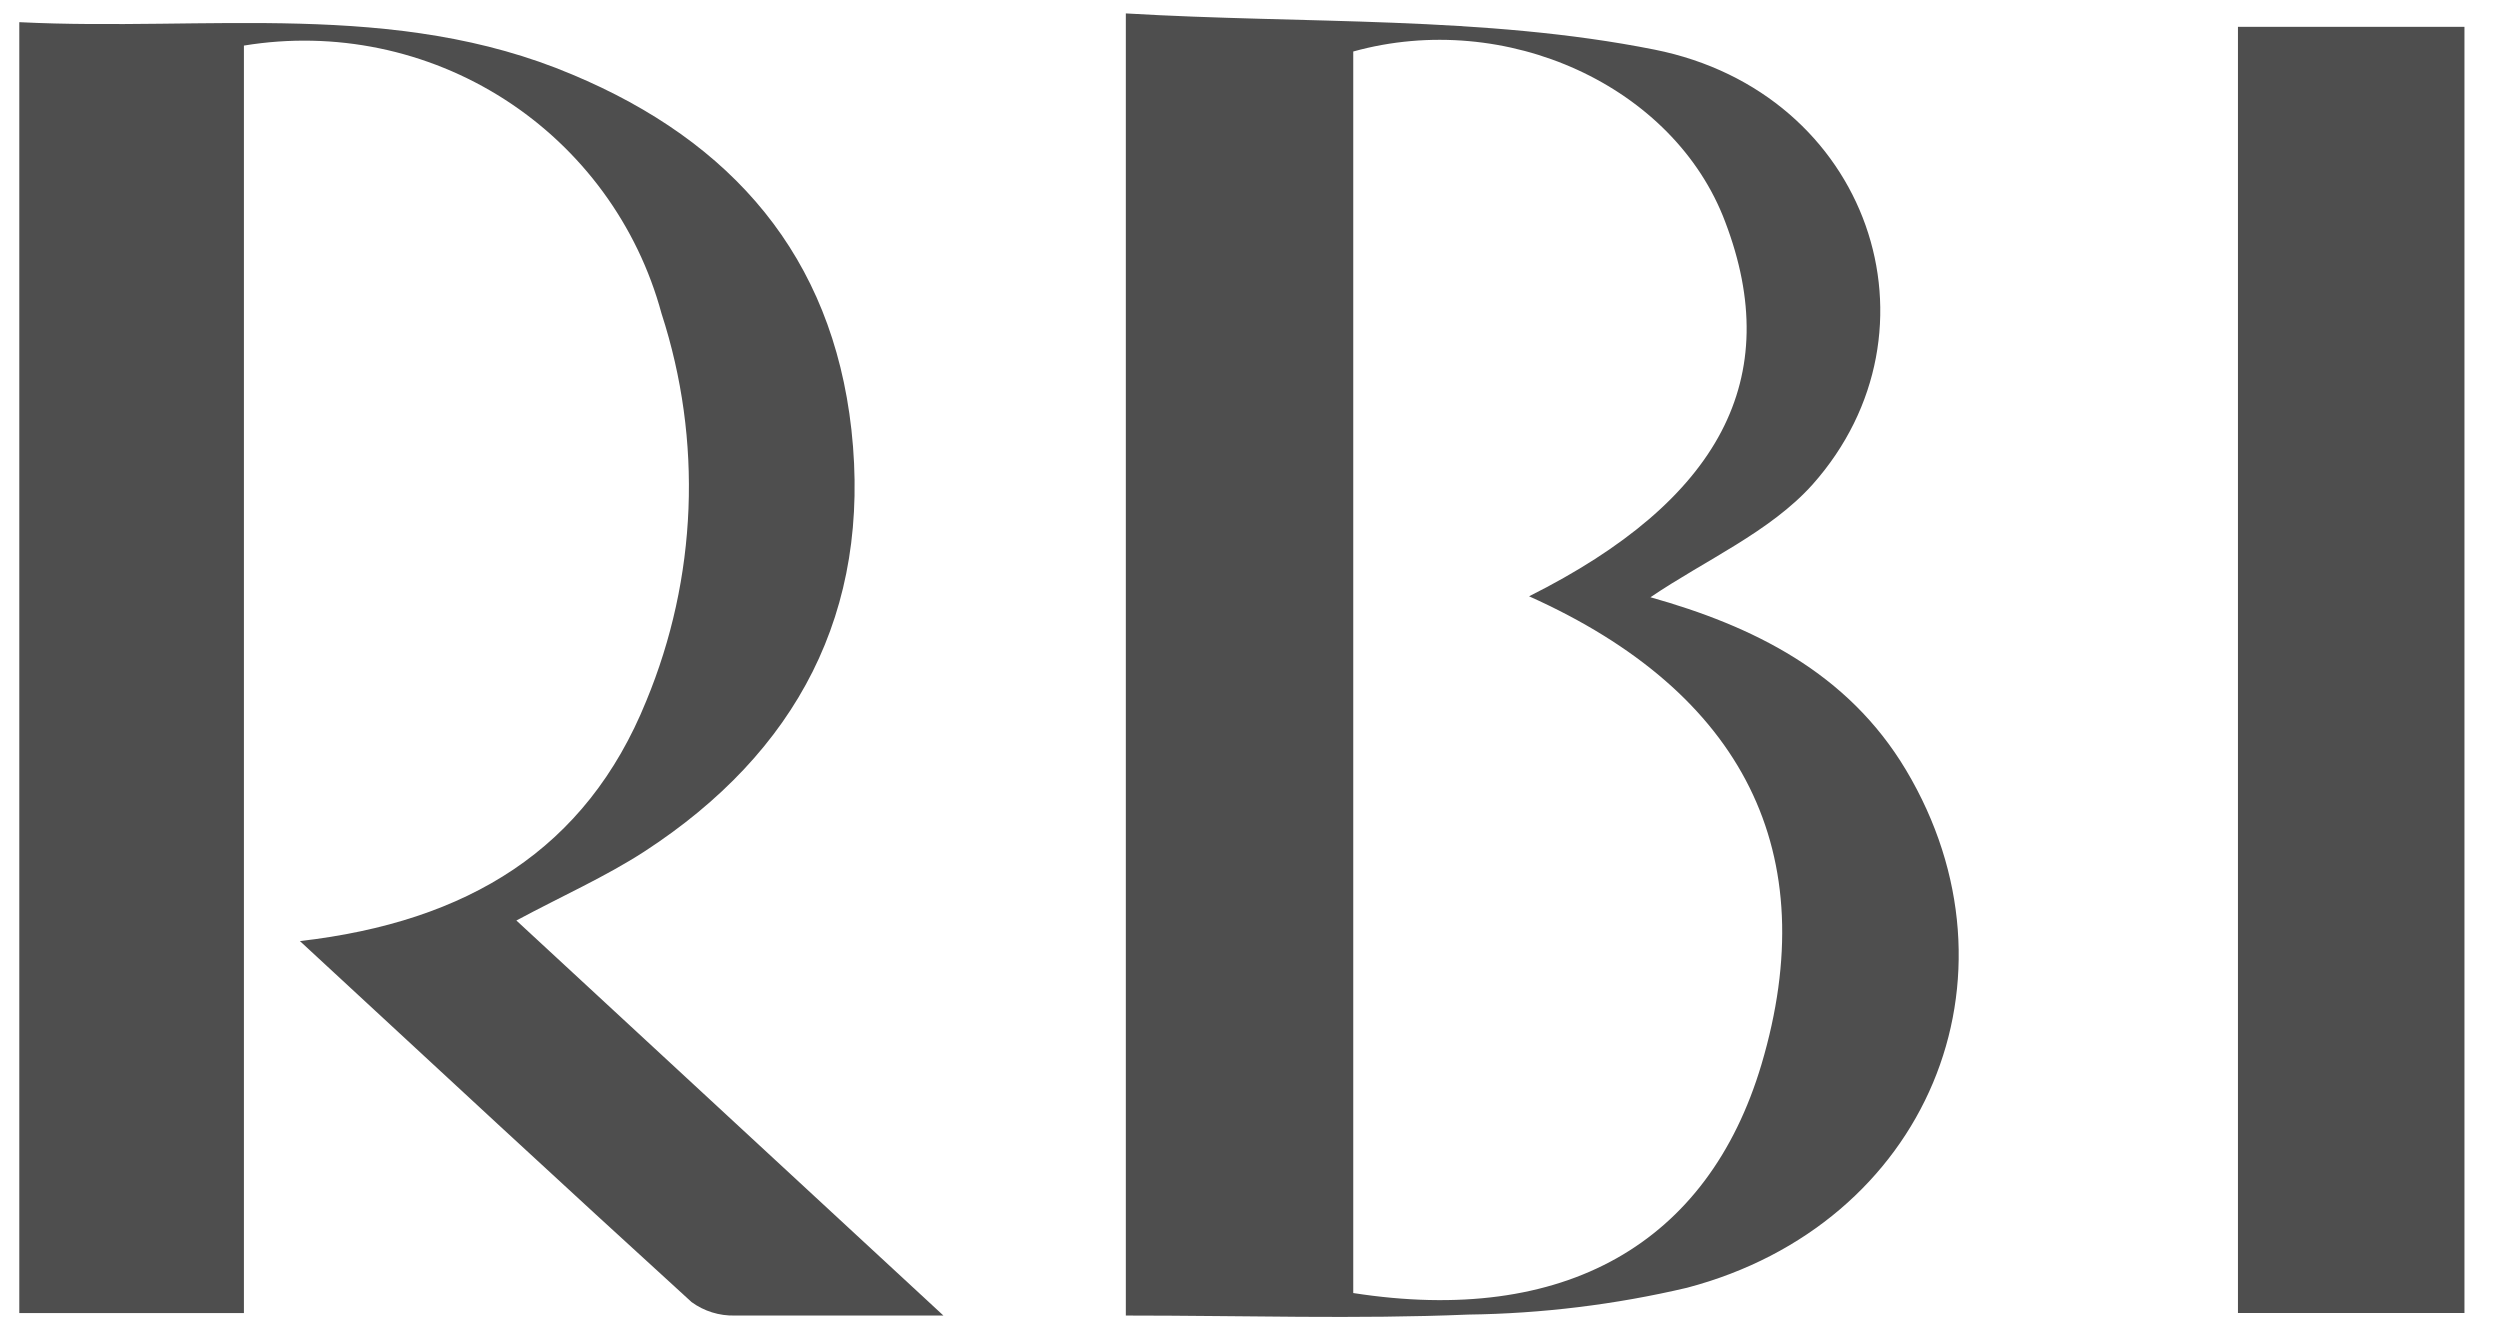 <?xml version="1.0" encoding="UTF-8"?> <svg xmlns="http://www.w3.org/2000/svg" width="60" height="32" viewBox="0 0 60 32" fill="none"><path d="M22.642 31.573C20.637 31.573 19.136 31.573 17.634 31.573C17.262 31.582 16.898 31.469 16.598 31.25C13.55 28.472 10.524 25.664 7.198 22.586C11.23 22.122 14.068 20.384 15.509 16.827C16.735 13.869 16.866 10.572 15.877 7.526C15.303 5.405 13.96 3.573 12.108 2.384C10.255 1.195 8.027 0.736 5.854 1.094V31.513H0.463V0.532C4.968 0.757 9.473 -0.015 13.737 1.79C17.581 3.4 19.969 6.156 20.434 10.312C20.915 14.678 19.128 18.055 15.464 20.437C14.526 21.044 13.497 21.5 12.393 22.092L22.642 31.573Z" fill="#4E4E4E"></path><path d="M27.02 31.573V0.322C31.314 0.577 35.616 0.375 39.709 1.191C44.874 2.224 46.789 7.931 43.5 11.63C42.479 12.768 40.925 13.442 39.611 14.334C42.059 15.023 44.341 16.131 45.745 18.482C48.711 23.455 46.256 29.386 40.489 30.906C38.766 31.311 37.004 31.527 35.233 31.55C32.568 31.662 29.88 31.573 27.02 31.573ZM32.478 31.033C37.539 31.82 40.992 29.858 42.276 25.544C43.778 20.482 41.863 16.625 36.698 14.311C41.3 12.005 42.832 9.069 41.405 5.325C40.181 2.067 36.15 0.217 32.478 1.236V31.033Z" fill="#4E4E4E"></path><path d="M59.147 31.512H53.711V0.644H59.147V31.512Z" fill="#4E4E4E"></path></svg> 